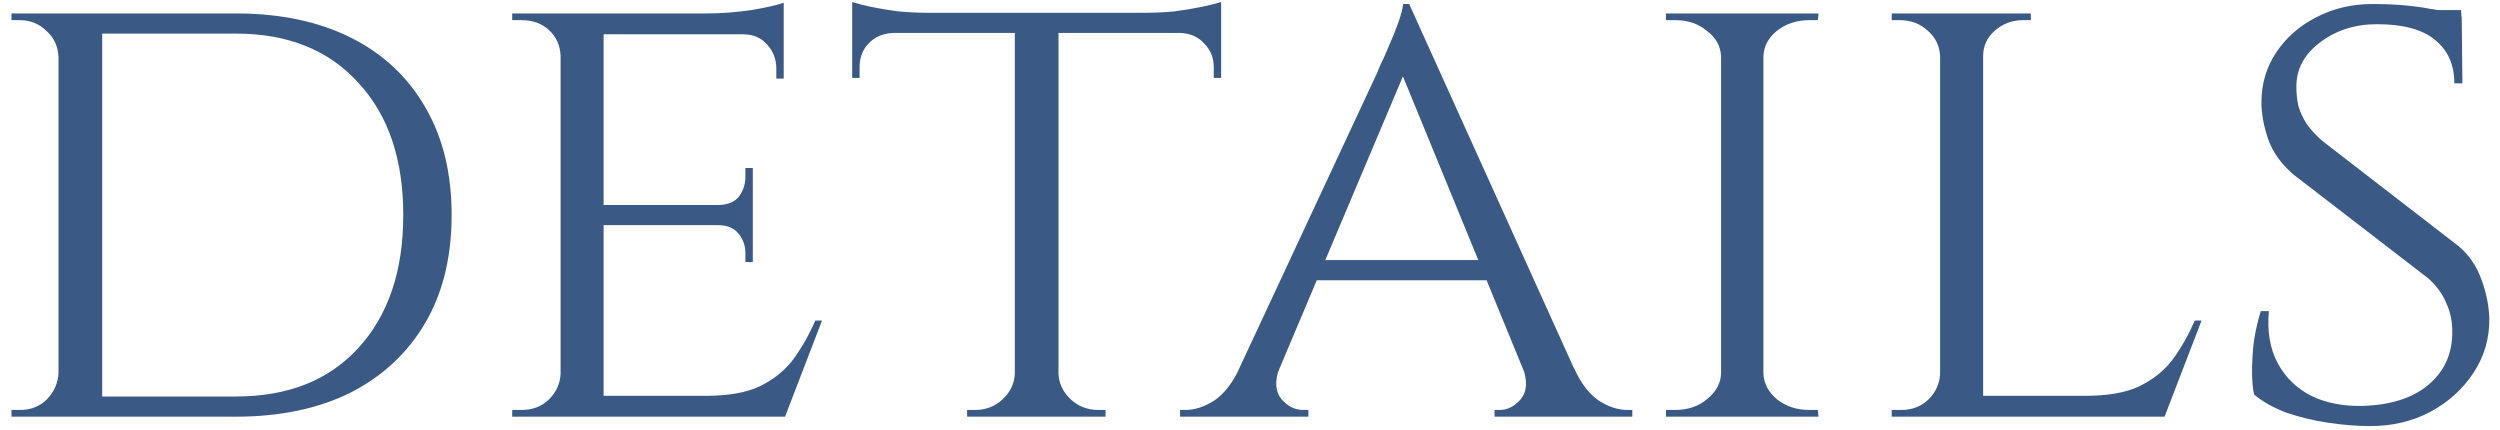 <?xml version="1.0" encoding="UTF-8"?> <svg xmlns="http://www.w3.org/2000/svg" width="186" height="32" viewBox="0 0 186 32" fill="none"><path d="M17.552 1C20.852 1 23.703 1.6 26.102 2.8C28.503 4 30.352 5.733 31.652 8C32.953 10.233 33.602 12.9 33.602 16C33.602 19.1 32.953 21.767 31.652 24C30.352 26.233 28.503 27.967 26.102 29.2C23.703 30.4 20.852 31 17.552 31H6.903L6.803 29.5C9.136 29.5 11.086 29.5 12.652 29.5C14.252 29.5 15.469 29.5 16.302 29.5C17.136 29.5 17.552 29.5 17.552 29.5C21.419 29.5 24.453 28.3 26.652 25.9C28.886 23.467 30.003 20.167 30.003 16C30.003 11.833 28.886 8.55 26.652 6.15C24.453 3.717 21.419 2.5 17.552 2.5C17.552 2.5 17.119 2.5 16.253 2.5C15.386 2.5 14.119 2.5 12.453 2.5C10.786 2.5 8.736 2.5 6.303 2.5V1H17.552ZM7.603 1V31H4.353V1H7.603ZM4.453 27.75V31H0.853V30.5C0.853 30.5 0.953 30.5 1.153 30.5C1.386 30.5 1.503 30.5 1.503 30.5C2.303 30.5 2.969 30.233 3.503 29.7C4.036 29.133 4.319 28.483 4.353 27.75H4.453ZM4.453 4.25H4.353C4.319 3.45 4.019 2.8 3.453 2.3C2.919 1.767 2.253 1.5 1.453 1.5C1.453 1.5 1.353 1.5 1.153 1.5C0.953 1.5 0.853 1.5 0.853 1.5V1H4.453V4.25ZM44.908 1V31H41.708V1H44.908ZM58.358 29.45L58.258 31H44.808V29.45H58.358ZM56.008 15.25V16.75H44.808V15.25H56.008ZM58.308 1V2.55H44.808V1H58.308ZM61.158 23.85L58.408 31H50.808L52.508 29.45C54.175 29.45 55.508 29.217 56.508 28.75C57.542 28.25 58.375 27.583 59.008 26.75C59.642 25.883 60.192 24.917 60.658 23.85H61.158ZM56.008 16.65V19.5H55.458V18.85C55.458 18.283 55.292 17.8 54.958 17.4C54.625 16.967 54.108 16.75 53.408 16.75V16.65H56.008ZM56.008 12.5V15.35H53.408V15.25C54.108 15.25 54.625 15.05 54.958 14.65C55.292 14.217 55.458 13.717 55.458 13.15V12.5H56.008ZM58.308 2.4V5.85H57.758V5.1C57.758 4.4 57.525 3.8 57.058 3.3C56.625 2.8 56.025 2.55 55.258 2.55V2.4H58.308ZM58.308 0.2V1.5L52.608 1C53.642 1 54.742 0.917 55.908 0.75C57.075 0.55 57.875 0.367 58.308 0.2ZM41.808 27.8L42.458 31H38.108V30.5C38.108 30.5 38.225 30.5 38.458 30.5C38.692 30.5 38.808 30.5 38.808 30.5C39.642 30.5 40.325 30.233 40.858 29.7C41.392 29.167 41.675 28.533 41.708 27.8H41.808ZM41.808 4.15H41.708C41.675 3.383 41.392 2.75 40.858 2.25C40.325 1.75 39.642 1.5 38.808 1.5C38.808 1.5 38.692 1.5 38.458 1.5C38.225 1.5 38.108 1.5 38.108 1.5V1H42.458L41.808 4.15ZM78.753 1.15V31H75.503V1.15H78.753ZM90.853 0.95V2.45H63.403V0.95H90.853ZM90.853 2.35V5.8H90.303V5C90.303 4.3 90.07 3.717 89.603 3.25C89.17 2.75 88.57 2.483 87.803 2.45V2.35H90.853ZM90.853 0.15V1.45L85.253 0.95C85.92 0.95 86.62 0.917 87.353 0.85C88.12 0.75 88.82 0.633 89.453 0.5C90.087 0.367 90.553 0.25 90.853 0.15ZM75.603 27.8V31H71.953V30.5C71.987 30.5 72.087 30.5 72.253 30.5C72.453 30.5 72.553 30.5 72.553 30.5C73.353 30.5 74.037 30.233 74.603 29.7C75.17 29.167 75.47 28.533 75.503 27.8H75.603ZM78.603 27.8H78.753C78.787 28.533 79.087 29.167 79.653 29.7C80.22 30.233 80.903 30.5 81.703 30.5C81.703 30.5 81.787 30.5 81.953 30.5C82.153 30.5 82.253 30.5 82.253 30.5V31H78.603V27.8ZM66.453 2.35V2.45C65.687 2.483 65.07 2.75 64.603 3.25C64.17 3.717 63.953 4.3 63.953 5V5.8H63.403V2.35H66.453ZM63.403 0.15C63.703 0.25 64.153 0.367 64.753 0.5C65.387 0.633 66.087 0.75 66.853 0.85C67.62 0.917 68.337 0.95 69.003 0.95L63.403 1.45V0.15ZM104.844 0.3L118.594 30.7H114.644L103.994 4.75L104.844 0.3ZM95.194 27.35C94.827 28.35 94.877 29.133 95.344 29.7C95.811 30.233 96.344 30.5 96.944 30.5H97.344V31H87.794V30.5C87.794 30.5 87.861 30.5 87.994 30.5C88.127 30.5 88.194 30.5 88.194 30.5C88.894 30.5 89.611 30.267 90.344 29.8C91.077 29.3 91.711 28.483 92.244 27.35H95.194ZM104.844 0.3L105.194 3.75L93.744 30.85H90.594L102.444 5.45C102.444 5.45 102.527 5.25 102.694 4.85C102.894 4.45 103.111 3.967 103.344 3.4C103.611 2.8 103.844 2.217 104.044 1.65C104.244 1.083 104.361 0.633 104.394 0.3H104.844ZM110.744 19.35V20.85H97.494V19.35H110.744ZM113.294 27.35H117.094C117.594 28.483 118.211 29.3 118.944 29.8C119.677 30.267 120.377 30.5 121.044 30.5C121.044 30.5 121.111 30.5 121.244 30.5C121.377 30.5 121.444 30.5 121.444 30.5V31H111.194V30.5H111.594C112.161 30.5 112.677 30.233 113.144 29.7C113.611 29.133 113.661 28.35 113.294 27.35ZM131.198 1V31H128.048V1H131.198ZM128.198 27.8V31H123.948V30.5C123.948 30.5 124.065 30.5 124.298 30.5C124.532 30.5 124.648 30.5 124.648 30.5C125.582 30.5 126.365 30.233 126.998 29.7C127.665 29.167 128.015 28.533 128.048 27.8H128.198ZM131.048 27.8H131.198C131.232 28.533 131.565 29.167 132.198 29.7C132.865 30.233 133.665 30.5 134.598 30.5C134.598 30.5 134.698 30.5 134.898 30.5C135.132 30.5 135.248 30.5 135.248 30.5L135.298 31H131.048V27.8ZM131.048 4.2V1H135.298L135.248 1.5C135.248 1.5 135.132 1.5 134.898 1.5C134.698 1.5 134.598 1.5 134.598 1.5C133.665 1.5 132.865 1.767 132.198 2.3C131.565 2.8 131.232 3.433 131.198 4.2H131.048ZM128.198 4.2H128.048C128.015 3.433 127.665 2.8 126.998 2.3C126.365 1.767 125.582 1.5 124.648 1.5C124.615 1.5 124.482 1.5 124.248 1.5C124.048 1.5 123.948 1.5 123.948 1.5V1H128.198V4.2ZM147.545 1V31H144.345V1H147.545ZM160.995 29.45L160.895 31H147.445V29.45H160.995ZM163.795 23.85L161.045 31H153.445L155.145 29.45C156.812 29.45 158.145 29.217 159.145 28.75C160.178 28.25 161.012 27.583 161.645 26.75C162.278 25.883 162.828 24.917 163.295 23.85H163.795ZM144.445 27.8L145.095 31H140.745V30.5C140.745 30.5 140.862 30.5 141.095 30.5C141.328 30.5 141.445 30.5 141.445 30.5C142.278 30.5 142.962 30.233 143.495 29.7C144.028 29.167 144.312 28.533 144.345 27.8H144.445ZM147.395 4.2V1H151.095V1.5C151.095 1.5 150.995 1.5 150.795 1.5C150.595 1.5 150.495 1.5 150.495 1.5C149.695 1.5 148.995 1.767 148.395 2.3C147.828 2.8 147.545 3.433 147.545 4.2H147.395ZM144.445 4.2H144.345C144.312 3.433 144.012 2.8 143.445 2.3C142.878 1.767 142.178 1.5 141.345 1.5C141.345 1.5 141.245 1.5 141.045 1.5C140.845 1.5 140.745 1.5 140.745 1.5V1H144.445V4.2ZM176.502 0.3C177.435 0.3 178.252 0.333 178.952 0.4C179.652 0.467 180.252 0.55 180.752 0.65C181.285 0.717 181.735 0.817 182.102 0.95C182.502 1.05 182.852 1.15 183.152 1.25L183.202 6.2H182.602C182.602 4.833 182.135 3.767 181.202 3C180.268 2.2 178.818 1.8 176.852 1.8C175.185 1.8 173.752 2.267 172.552 3.2C171.385 4.1 170.818 5.217 170.852 6.55C170.852 6.983 170.902 7.433 171.002 7.9C171.135 8.333 171.335 8.767 171.602 9.2C171.902 9.633 172.302 10.067 172.802 10.5L182.902 18.3C183.668 18.933 184.235 19.75 184.602 20.75C184.968 21.717 185.168 22.683 185.202 23.65C185.235 25.117 184.852 26.467 184.052 27.7C183.252 28.933 182.168 29.917 180.802 30.65C179.468 31.35 177.985 31.7 176.352 31.7C175.385 31.7 174.335 31.617 173.202 31.45C172.102 31.283 171.068 31.033 170.102 30.7C169.135 30.333 168.335 29.883 167.702 29.35C167.602 28.883 167.552 28.3 167.552 27.6C167.552 26.867 167.602 26.1 167.702 25.3C167.835 24.5 168.002 23.783 168.202 23.15H168.802C168.668 24.65 168.885 25.933 169.452 27C170.018 28.067 170.852 28.883 171.952 29.45C173.052 29.983 174.335 30.233 175.802 30.2C177.868 30.133 179.485 29.617 180.652 28.65C181.852 27.65 182.452 26.333 182.452 24.7C182.452 23.9 182.302 23.183 182.002 22.55C181.735 21.883 181.285 21.267 180.652 20.7L170.652 13C169.718 12.2 169.085 11.317 168.752 10.35C168.418 9.383 168.252 8.467 168.252 7.6C168.252 6.233 168.618 5 169.352 3.9C170.085 2.8 171.068 1.933 172.302 1.3C173.568 0.633 174.968 0.3 176.502 0.3ZM183.102 0.75L183.152 1.65H179.602V0.75H183.102Z" fill="#3A5985"></path></svg> 